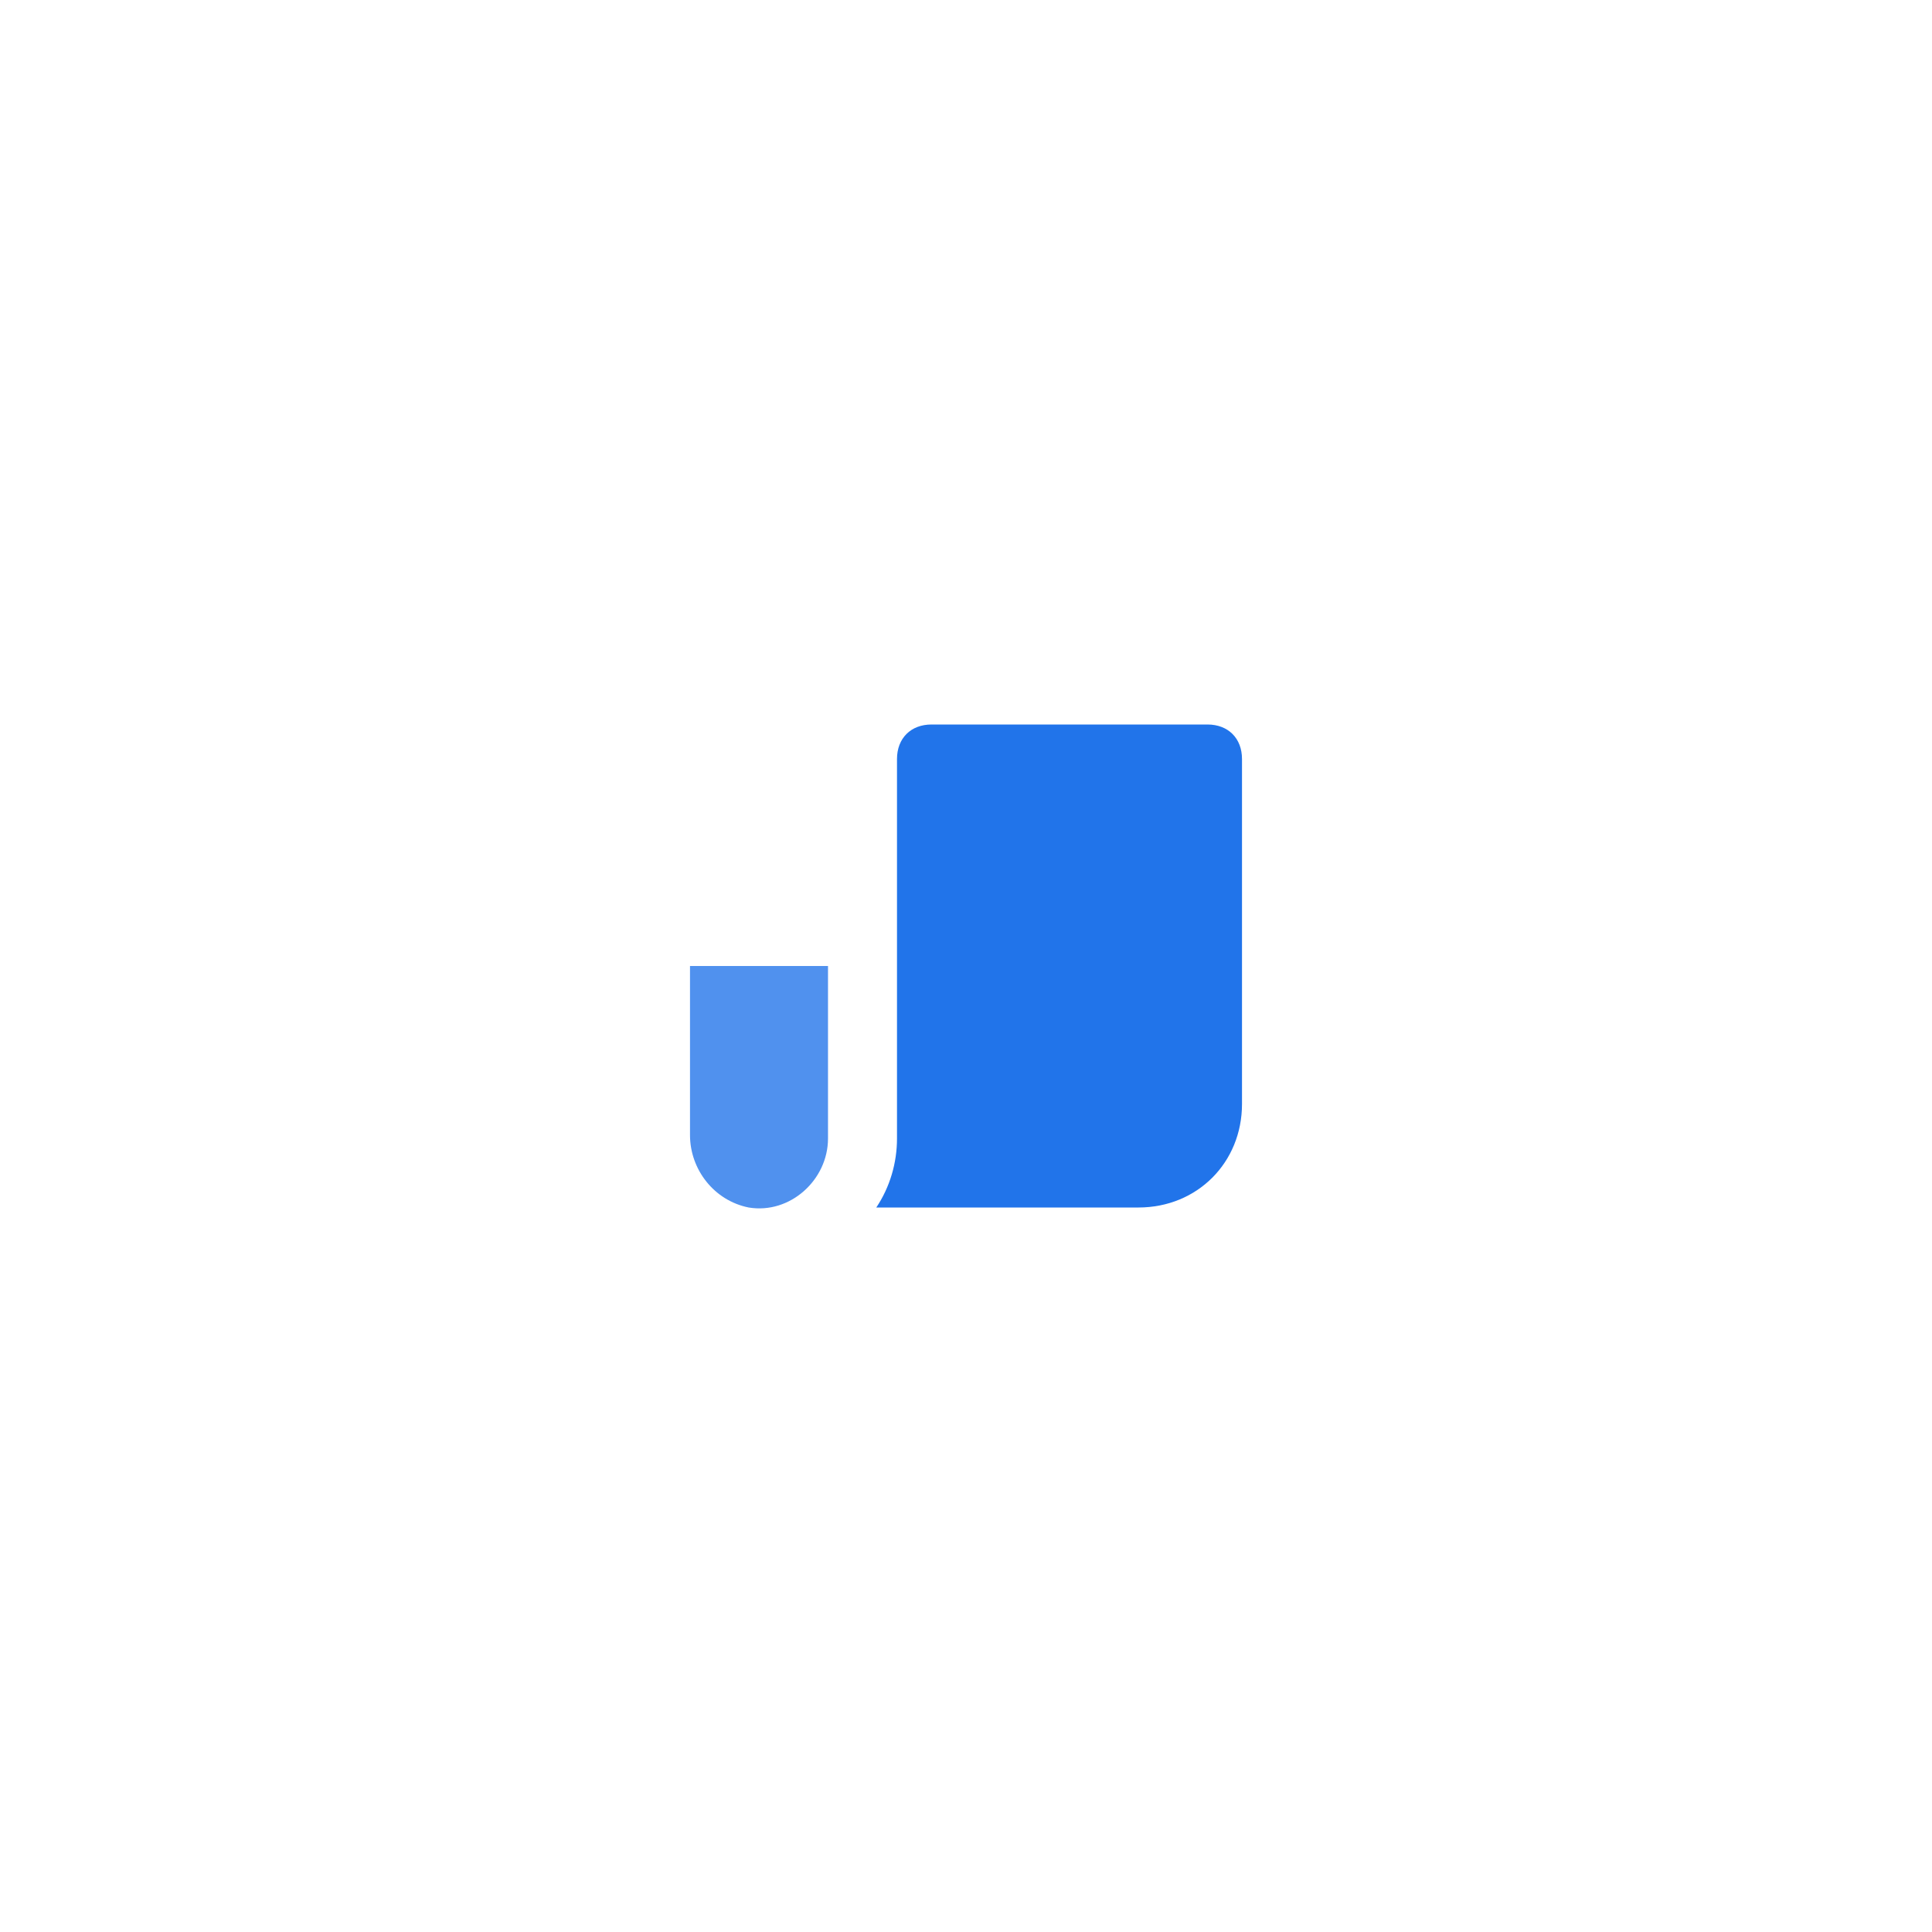 <?xml version="1.0" encoding="UTF-8"?> <svg xmlns="http://www.w3.org/2000/svg" width="56" height="56"><path d="M24 28h-4v4.9c0 1 .7 1.9 1.7 2.1 1.2.2 2.3-.8 2.3-2v-5z" fill="#5091EE"></path><path d="M35 21h-8c-.6 0-1 .4-1 1v11c0 .7-.2 1.4-.6 2H33c1.7 0 3-1.3 3-3V22c0-.6-.4-1-1-1z" fill="#2174EA"></path></svg> 